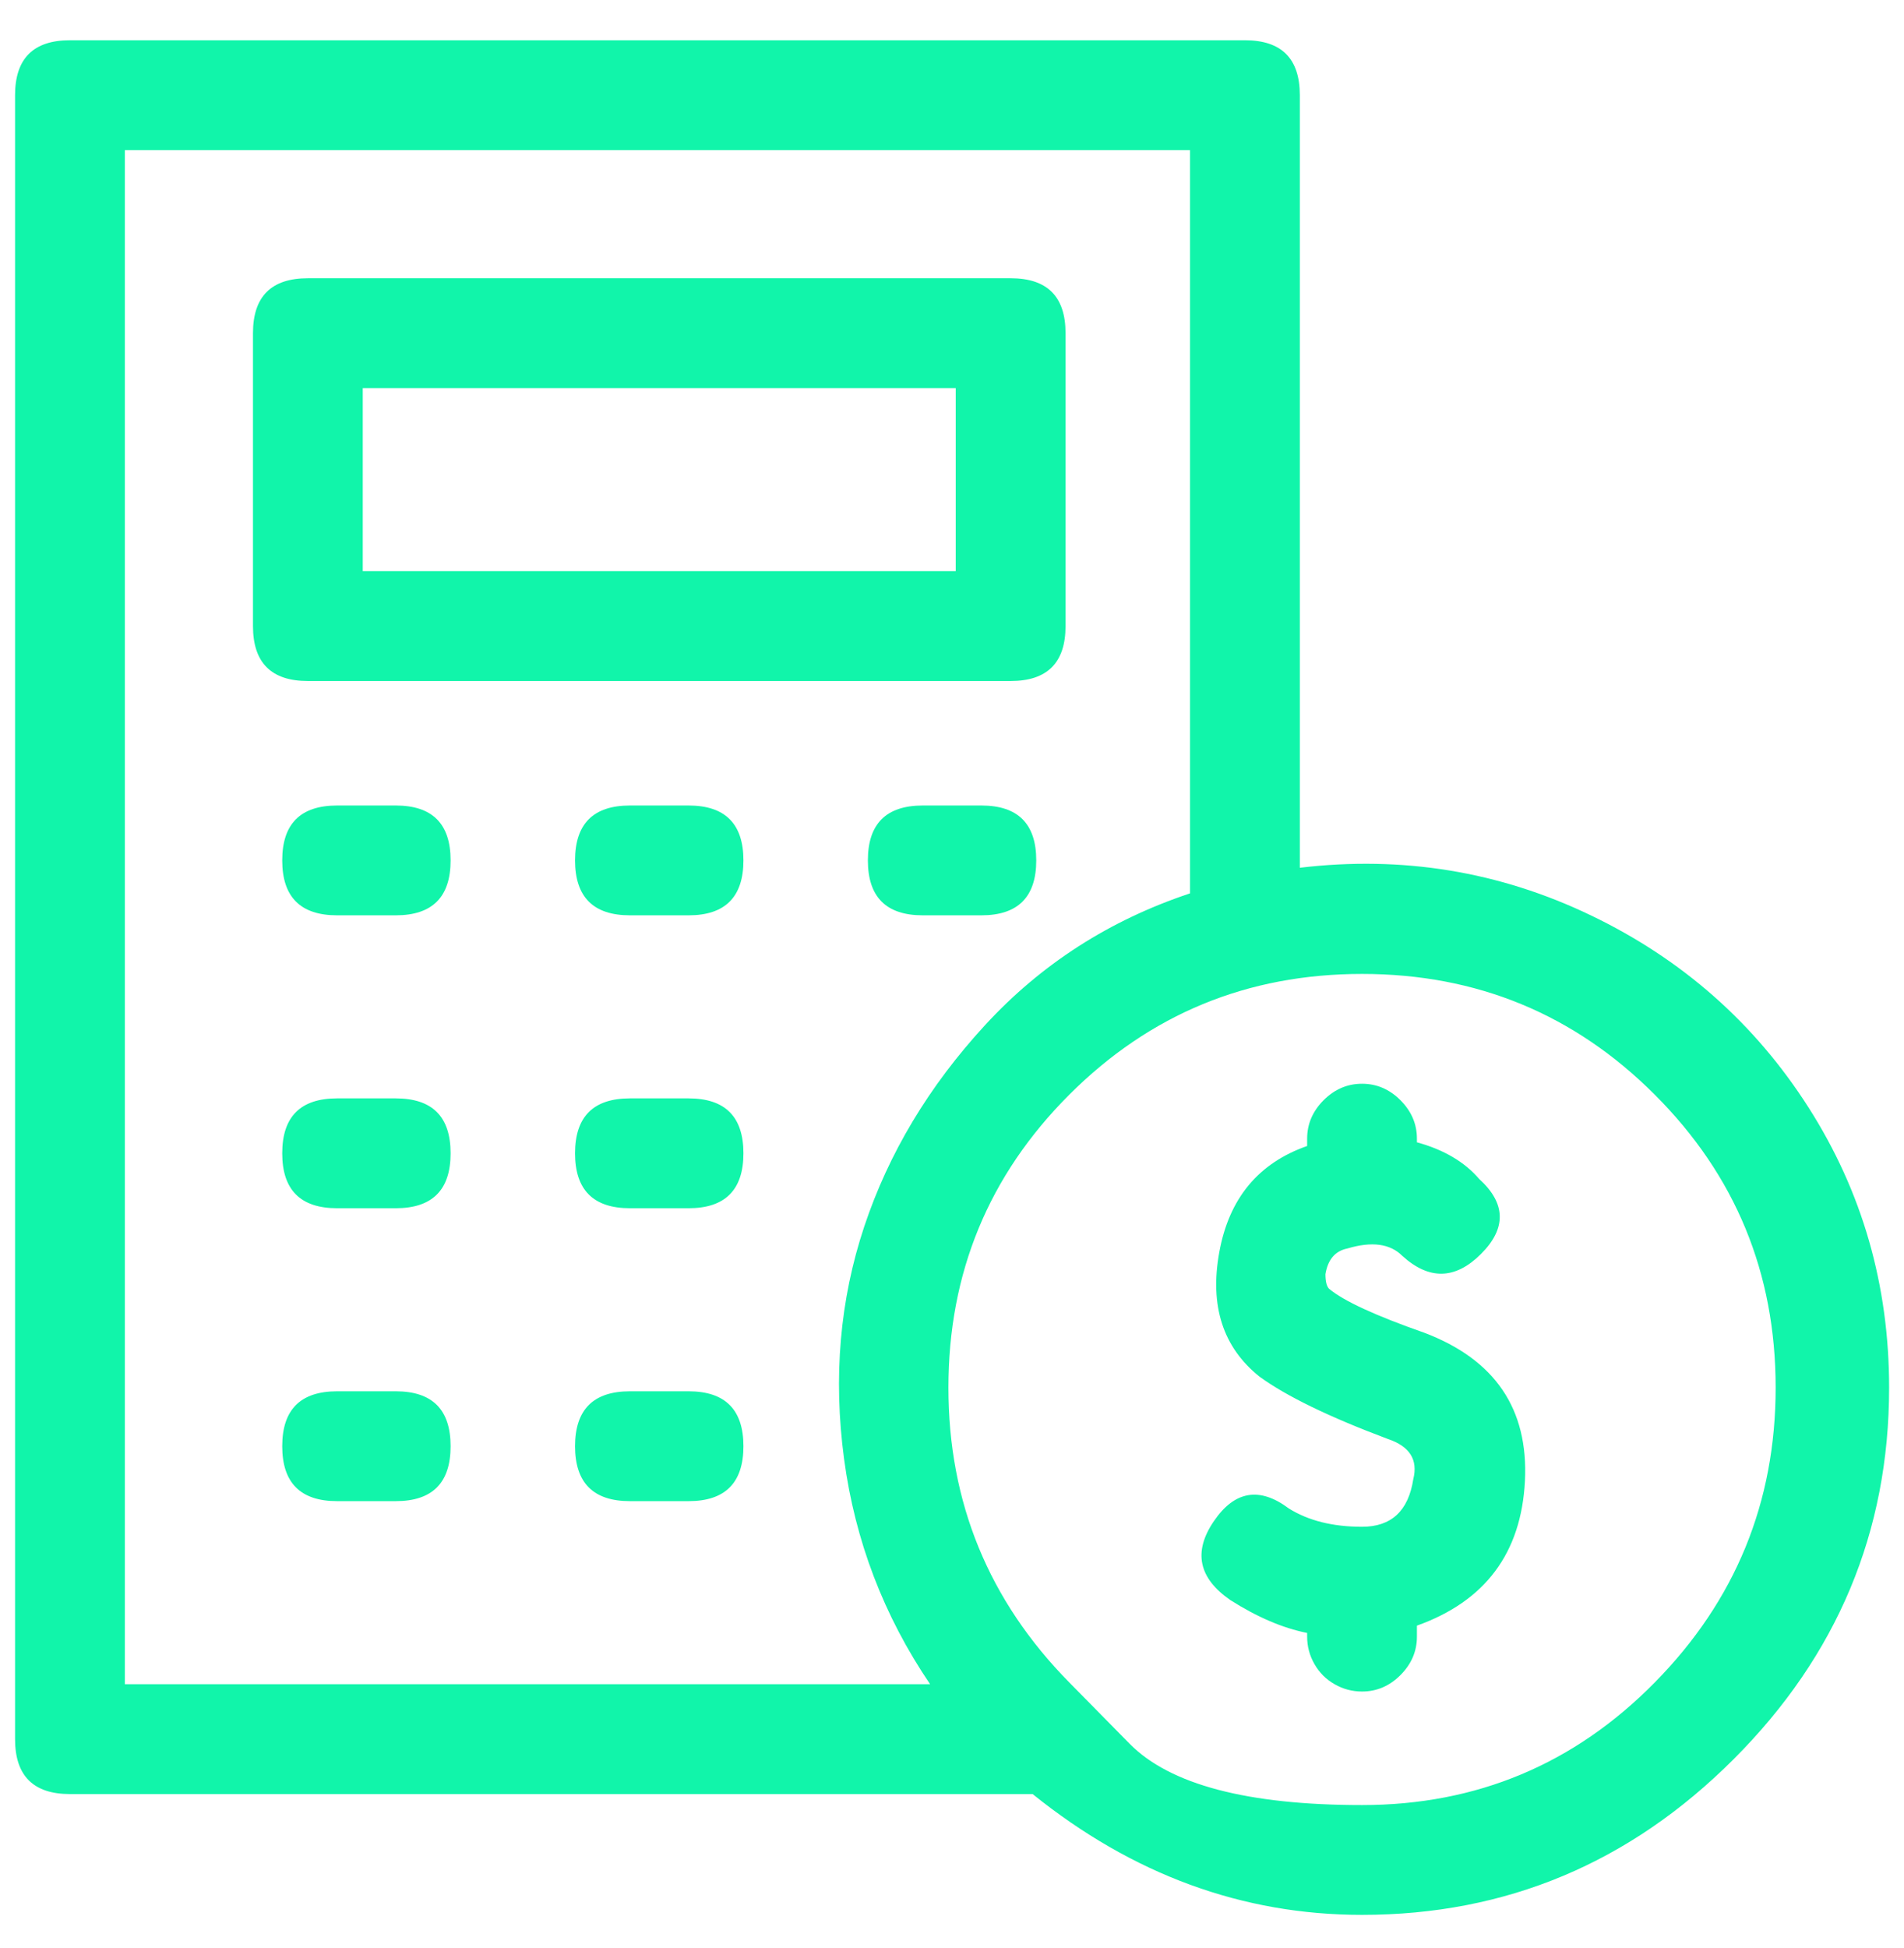 <svg width="44" height="45" viewBox="0 0 44 45" fill="none" xmlns="http://www.w3.org/2000/svg">
<path d="M30.038 20.047C32.406 19.765 34.648 20.131 36.762 21.146C38.877 22.161 40.554 23.642 41.795 25.587C43.036 27.532 43.656 29.689 43.656 32.058C43.656 35.385 42.458 38.247 40.061 40.643C37.664 43.04 34.803 44.238 31.476 44.238C28.712 44.238 26.175 43.308 23.863 41.447H1.616C0.771 41.447 0.348 41.024 0.348 40.178V2.199C0.348 1.353 0.771 0.93 1.616 0.93H28.769C29.615 0.93 30.038 1.353 30.038 2.199V20.047ZM2.885 3.468V38.909H21.494C20.423 37.33 19.76 35.596 19.506 33.707C19.253 31.818 19.408 30.028 19.972 28.336C20.536 26.644 21.466 25.093 22.763 23.684C24.06 22.274 25.639 21.259 27.5 20.639V3.468H2.885ZM24.709 38.867C24.709 38.867 25.174 39.339 26.104 40.284C27.035 41.228 28.825 41.701 31.476 41.701C34.126 41.701 36.382 40.756 38.242 38.867C40.103 36.978 41.034 34.708 41.034 32.058C41.034 29.407 40.103 27.152 38.242 25.291C36.382 23.43 34.126 22.5 31.476 22.5C28.825 22.5 26.57 23.43 24.709 25.291C22.848 27.152 21.917 29.407 21.917 32.058C21.917 34.708 22.848 36.978 24.709 38.867ZM23.355 15.733H7.115C6.269 15.733 5.846 15.31 5.846 14.464V7.697C5.846 6.851 6.269 6.428 7.115 6.428H23.355C24.201 6.428 24.624 6.851 24.624 7.697V14.464C24.624 15.31 24.201 15.733 23.355 15.733ZM8.383 8.966V13.195H22.086V8.966H8.383ZM9.145 18.609C9.991 18.609 10.413 19.032 10.413 19.877C10.413 20.723 9.991 21.146 9.145 21.146H7.791C6.945 21.146 6.522 20.723 6.522 19.877C6.522 19.032 6.945 18.609 7.791 18.609H9.145ZM15.912 18.609C16.757 18.609 17.18 19.032 17.18 19.877C17.18 20.723 16.757 21.146 15.912 21.146H14.558C13.712 21.146 13.289 20.723 13.289 19.877C13.289 19.032 13.712 18.609 14.558 18.609H15.912ZM22.678 18.609C23.524 18.609 23.947 19.032 23.947 19.877C23.947 20.723 23.524 21.146 22.678 21.146H21.325C20.479 21.146 20.056 20.723 20.056 19.877C20.056 19.032 20.479 18.609 21.325 18.609H22.678ZM9.145 25.375C9.991 25.375 10.413 25.798 10.413 26.644C10.413 27.49 9.991 27.913 9.145 27.913H7.791C6.945 27.913 6.522 27.49 6.522 26.644C6.522 25.798 6.945 25.375 7.791 25.375H9.145ZM15.912 25.375C16.757 25.375 17.18 25.798 17.18 26.644C17.18 27.49 16.757 27.913 15.912 27.913H14.558C13.712 27.913 13.289 27.49 13.289 26.644C13.289 25.798 13.712 25.375 14.558 25.375H15.912ZM9.145 32.142C9.991 32.142 10.413 32.565 10.413 33.411C10.413 34.257 9.991 34.68 9.145 34.68H7.791C6.945 34.68 6.522 34.257 6.522 33.411C6.522 32.565 6.945 32.142 7.791 32.142H9.145ZM15.912 32.142C16.757 32.142 17.18 32.565 17.18 33.411C17.18 34.257 16.757 34.68 15.912 34.68H14.558C13.712 34.68 13.289 34.257 13.289 33.411C13.289 32.565 13.712 32.142 14.558 32.142H15.912ZM32.913 30.789C34.549 31.409 35.324 32.551 35.24 34.215C35.155 35.878 34.323 36.992 32.744 37.556V37.81C32.744 38.148 32.617 38.444 32.364 38.698C32.11 38.952 31.814 39.078 31.476 39.078C31.25 39.078 31.038 39.022 30.841 38.909C30.644 38.797 30.489 38.642 30.376 38.444C30.263 38.247 30.207 38.035 30.207 37.81V37.725C29.643 37.612 29.051 37.359 28.43 36.964C27.697 36.456 27.57 35.85 28.05 35.145C28.529 34.44 29.107 34.342 29.784 34.849C30.235 35.131 30.799 35.272 31.476 35.272C32.152 35.272 32.547 34.906 32.66 34.172C32.773 33.721 32.575 33.411 32.068 33.242C30.714 32.734 29.727 32.255 29.107 31.804C28.261 31.127 27.951 30.169 28.177 28.928C28.402 27.688 29.079 26.87 30.207 26.475V26.306C30.207 25.968 30.334 25.672 30.587 25.418C30.841 25.164 31.137 25.037 31.476 25.037C31.814 25.037 32.11 25.164 32.364 25.418C32.617 25.672 32.744 25.968 32.744 26.306V26.39C33.365 26.56 33.844 26.842 34.182 27.236C34.803 27.8 34.817 28.378 34.224 28.97C33.632 29.562 33.026 29.577 32.406 29.013C32.124 28.731 31.701 28.674 31.137 28.843C30.855 28.9 30.686 29.097 30.63 29.436C30.63 29.605 30.658 29.718 30.714 29.774C31.052 30.056 31.786 30.394 32.913 30.789Z" fill="#11F5AA"/>
</svg>
